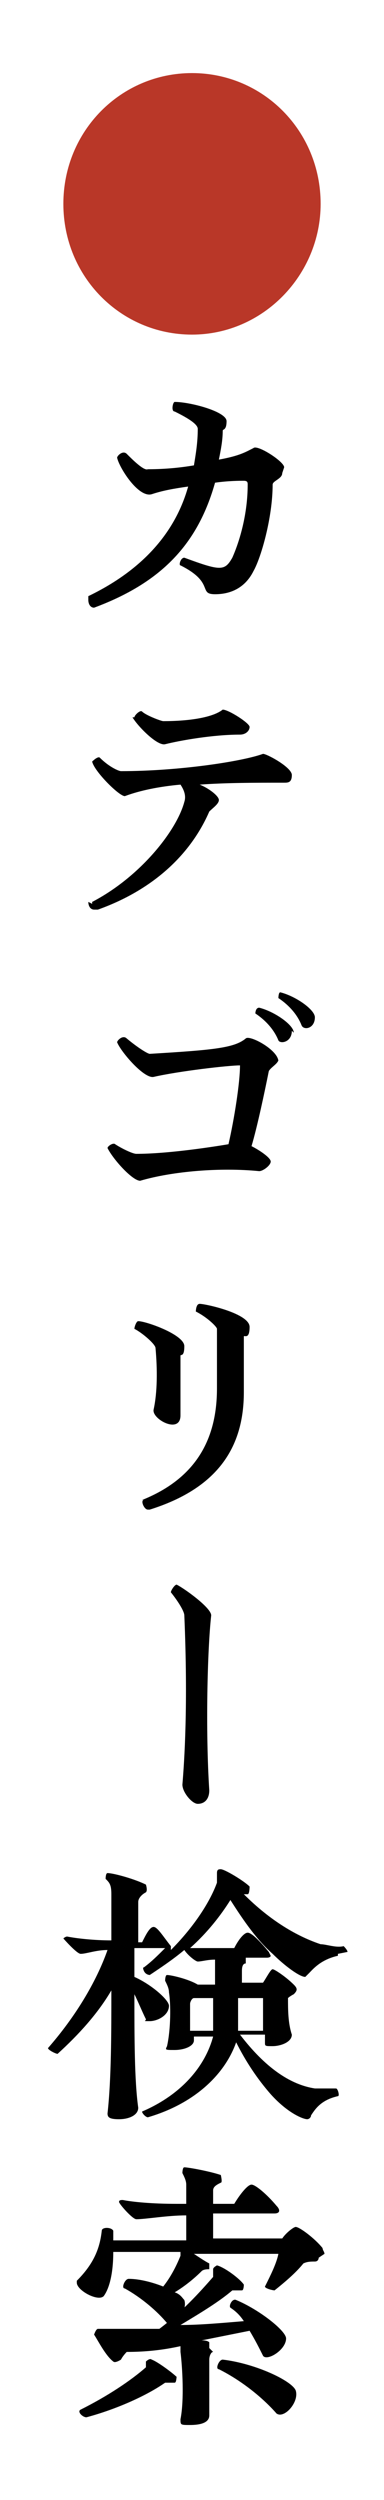 <?xml version="1.0" encoding="UTF-8"?>
<svg xmlns="http://www.w3.org/2000/svg" version="1.1" viewBox="0 0 20 130">
  <defs>
    <style>
      .cls-1 {
        fill: #b93728;
      }
    </style>
  </defs>
  <!-- Generator: Adobe Illustrator 28.7.9, SVG Export Plug-In . SVG Version: 1.2.0 Build 218)  -->
  <g>
    <g id="_レイヤー_1" data-name="レイヤー_1">
      <g>
        <path class="cls-1" d="M16.7,10.6c0,3.7-3,6.8-6.7,6.8s-6.7-3-6.7-6.8,3-6.8,6.7-6.8,6.7,3,6.7,6.8Z"/>
        <path d="M14.7,24.6c0,.3-.5.4-.5.6,0,1.7-.6,3.8-1,4.5-.4.8-1.1,1.2-2,1.2s0-.6-1.8-1.5c-.1,0,0-.4.2-.4,1.9.7,2.1.7,2.5,0,.4-.9.8-2.3.8-3.8,0-.1,0-.2-.2-.2s-.8,0-1.5.1c-.9,3.2-2.8,5.2-6.3,6.5,0,0,0,0,0,0-.2,0-.3-.2-.3-.4s0-.1,0-.2c2.7-1.3,4.5-3.2,5.2-5.7-.7.1-1.3.2-1.9.4-.7.2-1.7-1.4-1.8-1.9,0-.1.3-.4.5-.2.3.3.9.9,1.1.8,1,0,1.8-.1,2.4-.2.1-.6.2-1.2.2-1.9,0-.3-.8-.7-1.2-.9-.2,0-.1-.5,0-.5.8,0,2.7.5,2.7,1s-.2.4-.2.5c0,.5-.1,1-.2,1.5,1.1-.2,1.4-.4,1.8-.6.2-.2,1.6.7,1.6,1Z"/>
        <path d="M4.8,47c0,0,0-.1,0-.1,2.5-1.3,4.4-3.7,4.8-5.2.1-.3,0-.6-.2-.9-1.1.1-2.1.3-2.9.6-.3,0-1.6-1.3-1.7-1.8,0,0,.3-.3.4-.2.5.5,1,.7,1.1.7,3,0,6.3-.5,7.4-.9.2,0,1.5.7,1.5,1.1s-.2.4-.4.4c-1.5,0-3,0-4.4.1.5.2,1,.6,1,.8s-.3.4-.5.6c-1,2.3-3,4.1-5.8,5.1-.2,0-.2,0-.2,0-.2,0-.3-.2-.3-.4ZM7,37.3c0-.1.3-.4.4-.3.2.2,1,.5,1.1.5,1.4,0,2.6-.2,3.1-.6,0,0,0,0,0,0,.3,0,1.4.7,1.4.9s-.2.4-.5.4c-1.4,0-3.1.3-3.9.5-.4.1-1.4-.9-1.7-1.4Z"/>
        <path d="M14.5,55.1c0,.2-.4.4-.5.6-.2,1-.6,2.9-.9,3.9.4.2,1,.6,1,.8s-.4.5-.6.5c-2-.2-4.5,0-6.2.5h0c-.4,0-1.4-1.1-1.7-1.7h0c0-.1.3-.3.4-.2.3.2.9.5,1.1.5,1.5,0,3.6-.3,4.8-.5.3-1.3.6-3.2.6-4.1,0,0,0,0,0,0-.6,0-3.2.3-4.5.6-.5.1-1.7-1.3-1.9-1.8,0-.1.3-.4.5-.2.6.5,1.1.8,1.2.8,3.3-.2,4.4-.3,5-.8.2-.2,1.7.6,1.7,1.2ZM15.2,53.6c0,.6-.6.7-.7.5-.2-.5-.6-1-1.2-1.4,0,0,0-.3.2-.3.8.2,1.8.9,1.8,1.3ZM16.4,52.9c0,.6-.6.7-.7.4-.2-.5-.6-1-1.2-1.4,0,0,0-.3.1-.3h0c.8.2,1.8.9,1.8,1.3h0Z"/>
        <path d="M8,73.3c.2-.9.2-2.1.1-3.2,0-.2-.7-.8-1.1-1,0,0,0,0,0,0,0-.1.1-.4.2-.4.4,0,2.4.7,2.4,1.3s-.2.4-.2.5c0,1.1,0,2.1,0,3.1s-1.5.2-1.4-.3ZM7.4,78c3-1.2,3.9-3.4,3.9-5.8s0-2.3,0-3.1c0-.1-.5-.6-1.1-.9,0,0,0-.4.2-.4.3,0,2.6.5,2.6,1.2s-.3.4-.3.5c0,.5,0,1.6,0,2.9,0,2.9-1.4,5-4.9,6.1,0,0-.1,0-.1,0-.2,0-.4-.5-.2-.5Z"/>
        <path d="M10.3,93.8c-.3,0-.8-.6-.8-1,.1-1.2.3-4.1.1-8.8,0-.2-.3-.7-.7-1.2,0,0,0,0,0,0,0-.1.2-.4.3-.4.4.2,1.8,1.2,1.8,1.6-.2,1.8-.3,6-.1,9.1,0,.4-.2.7-.6.7Z"/>
        <path d="M17.6,101.6c0,0,0,.1,0,.1-.9.2-1.3.7-1.5.9-.1.1-.2.2-.2.2-.3,0-1.1-.6-1.7-1.2-.8-.7-1.5-1.7-2.2-2.8-.5.8-1.2,1.7-2.1,2.5.5,0,1.1,0,1.7,0h.6c.2-.4.5-.8.7-.8s.6.4,1.1,1c0,0,.1.2.1.2s0,.1-.2.1h-1.3c0,0,.1,0,.2,0,0,0,0,.2,0,.3-.2,0-.2.3-.2.4,0,.2,0,.4,0,.6h1.1c.2-.3.4-.7.5-.7s.7.4,1.1.8c.2.2.2.3,0,.5,0,0-.2.1-.3.2,0,.6,0,1.3.2,1.9,0,.4-.6.6-1,.6s-.4,0-.4-.2,0-.2,0-.4h-1.3c1.3,1.7,2.6,2.6,3.9,2.8.3,0,.7,0,1.1,0,.1,0,.2.4.1.4-.9.2-1.2.7-1.4,1,0,.1-.1.2-.2.2-.2,0-1-.3-1.9-1.3-.7-.8-1.3-1.7-1.8-2.7-.6,1.7-2.2,3.2-4.6,3.9-.1,0-.3-.2-.3-.3s0,0,0,0c2.1-.9,3.3-2.4,3.7-3.9h-1v.2c0,.3-.5.5-1,.5s-.5,0-.4-.2c.2-.9.2-2.2.1-2.8,0-.2-.1-.4-.2-.6,0,0,0-.3.1-.3.2,0,1.1.2,1.6.5h.9c0-.4,0-.7,0-1,0,0,0-.2,0-.3-.4,0-.7.1-.9.1-.1,0-.5-.3-.7-.6-.6.5-1.2.9-1.8,1.3,0,0-.2,0-.3-.2,0,0-.1-.2,0-.2.4-.3.7-.6,1.1-1h-1.6c0,.5,0,1,0,1.5.9.4,1.8,1.2,1.8,1.5,0,.5-.6.8-1,.8s-.2,0-.2-.1c-.2-.4-.4-.9-.6-1.3,0,2.2,0,4.5.2,5.9,0,.4-.5.6-1,.6s-.6-.1-.6-.3c.2-1.8.2-4.2.2-6.4-.7,1.2-1.7,2.3-2.8,3.3-.1,0-.5-.2-.5-.3s0,0,0,0c1.4-1.6,2.5-3.4,3.1-5.1-.6,0-1.1.2-1.4.2-.2,0-.9-.8-.9-.8s.1-.1.2-.1c.5.1,1.4.2,2.3.2,0-1.1,0-1.9,0-2.4s-.1-.6-.3-.8c0,0,0-.3.1-.3.3,0,1.4.3,2,.6,0,0,.1.3,0,.4-.2.1-.4.3-.4.5,0,.6,0,1.3,0,2.1h.2c.2-.4.4-.8.6-.8s.5.5.9,1c0,0,0,.2,0,.2,1.1-1.1,2-2.4,2.4-3.5,0,0,0-.3,0-.5s.1-.2.2-.2c.2,0,1.2.6,1.5.9,0,0,0,.4-.1.4s-.2,0-.2,0c1.4,1.4,2.8,2.2,4,2.6.3,0,.8.2,1.2.1,0,0,.2.2.2.3ZM10,105.6h1.1c0-.3,0-.6,0-1v-.7h-1c-.1,0-.2.2-.2.3v1.4ZM12.4,103.9v.8c0,.3,0,.6,0,.9h1.3c0-.6,0-1.2,0-1.7h-1.2Z"/>
        <path d="M16.6,117.4c0,0,0,.2-.2.2-.2,0-.4,0-.6.1-.4.5-1,1-1.5,1.4-.1,0-.5-.1-.5-.2.3-.6.6-1.2.7-1.7h-4.4c.3.2.6.4.8.5,0,0,0,.3,0,.3-.1,0-.3,0-.4.1-.4.4-.9.8-1.4,1.1.3.1.4.3.5.4.2.6-.6,1.5-.9,1.2-.5-.6-1.3-1.3-2.2-1.8-.2,0,0-.5.2-.5.6,0,1.3.2,1.8.4.4-.5.7-1.1.9-1.6,0,0,0-.2,0-.2h-3.5c0,1.1-.2,1.9-.5,2.3-.3.3-1.4-.3-1.4-.7s0,0,0-.1c.9-.9,1.2-1.7,1.3-2.6,0-.2.5-.2.6,0,0,.2,0,.4,0,.5h3.8c0-.4,0-.9,0-1.3-1,0-2.1.2-2.6.2-.2,0-.9-.8-.9-.9s.1-.1.2-.1c.5.1,1.5.2,2.8.2h.5c0-.4,0-.7,0-1,0-.2-.1-.4-.2-.6,0,0,0-.3.1-.3.2,0,1.3.2,1.9.4,0,0,.1.4,0,.4-.2.1-.4.2-.4.4,0,.2,0,.5,0,.7h1.1c.3-.5.7-1,.9-1s.8.5,1.3,1.1c.2.2.2.4-.1.4h-3.2c0,.4,0,.9,0,1.3h3.6c.2-.3.6-.6.7-.6.2,0,1,.6,1.4,1.1,0,.1.1.2.1.3ZM9.2,123.5c0,0,0,.4-.1.4-.2,0-.4,0-.5,0-1,.7-2.6,1.4-4.1,1.8-.2,0-.5-.3-.3-.4,1.4-.7,2.6-1.5,3.4-2.2,0-.1,0-.2,0-.3,0,0,.2-.2.3-.1.3.1,1.1.7,1.3.9ZM11.1,122.3c-.1,0-.2.2-.2.4,0,.8,0,2.2,0,2.9,0,.4-.5.5-1,.5s-.5,0-.5-.3c.2-1,.1-2.7,0-3.5,0-.1,0-.2,0-.3-.9.2-1.8.3-2.8.3,0,0-.2.2-.3.4,0,0-.3.2-.4.1-.4-.3-.8-1.1-1-1.4,0,0,.1-.3.2-.3.2,0,.4,0,.8,0,.8,0,1.6,0,2.4,0,1.2-.9,2.1-1.9,2.8-2.7,0-.1,0-.3,0-.4s.2-.2.2-.2c.4.1,1.2.7,1.4,1,0,0,0,.3-.1.3-.2,0-.5,0-.5,0-.7.6-1.7,1.2-2.7,1.8,1,0,2.1-.1,3.3-.2-.2-.3-.4-.5-.7-.7-.1-.1.1-.5.3-.4,1.2.5,2.6,1.6,2.6,2,0,.6-1,1.2-1.2.9-.2-.4-.4-.8-.7-1.3l-2.5.5c.1,0,.3,0,.4.1,0,0,0,.2,0,.3ZM15.4,124.3c.2.6-.6,1.5-1,1.2-.7-.8-1.8-1.7-3-2.3-.2,0,0-.5.2-.5,1.7.2,3.6,1.1,3.8,1.6Z"/>
      </g>
    </g>
  </g>
</svg>